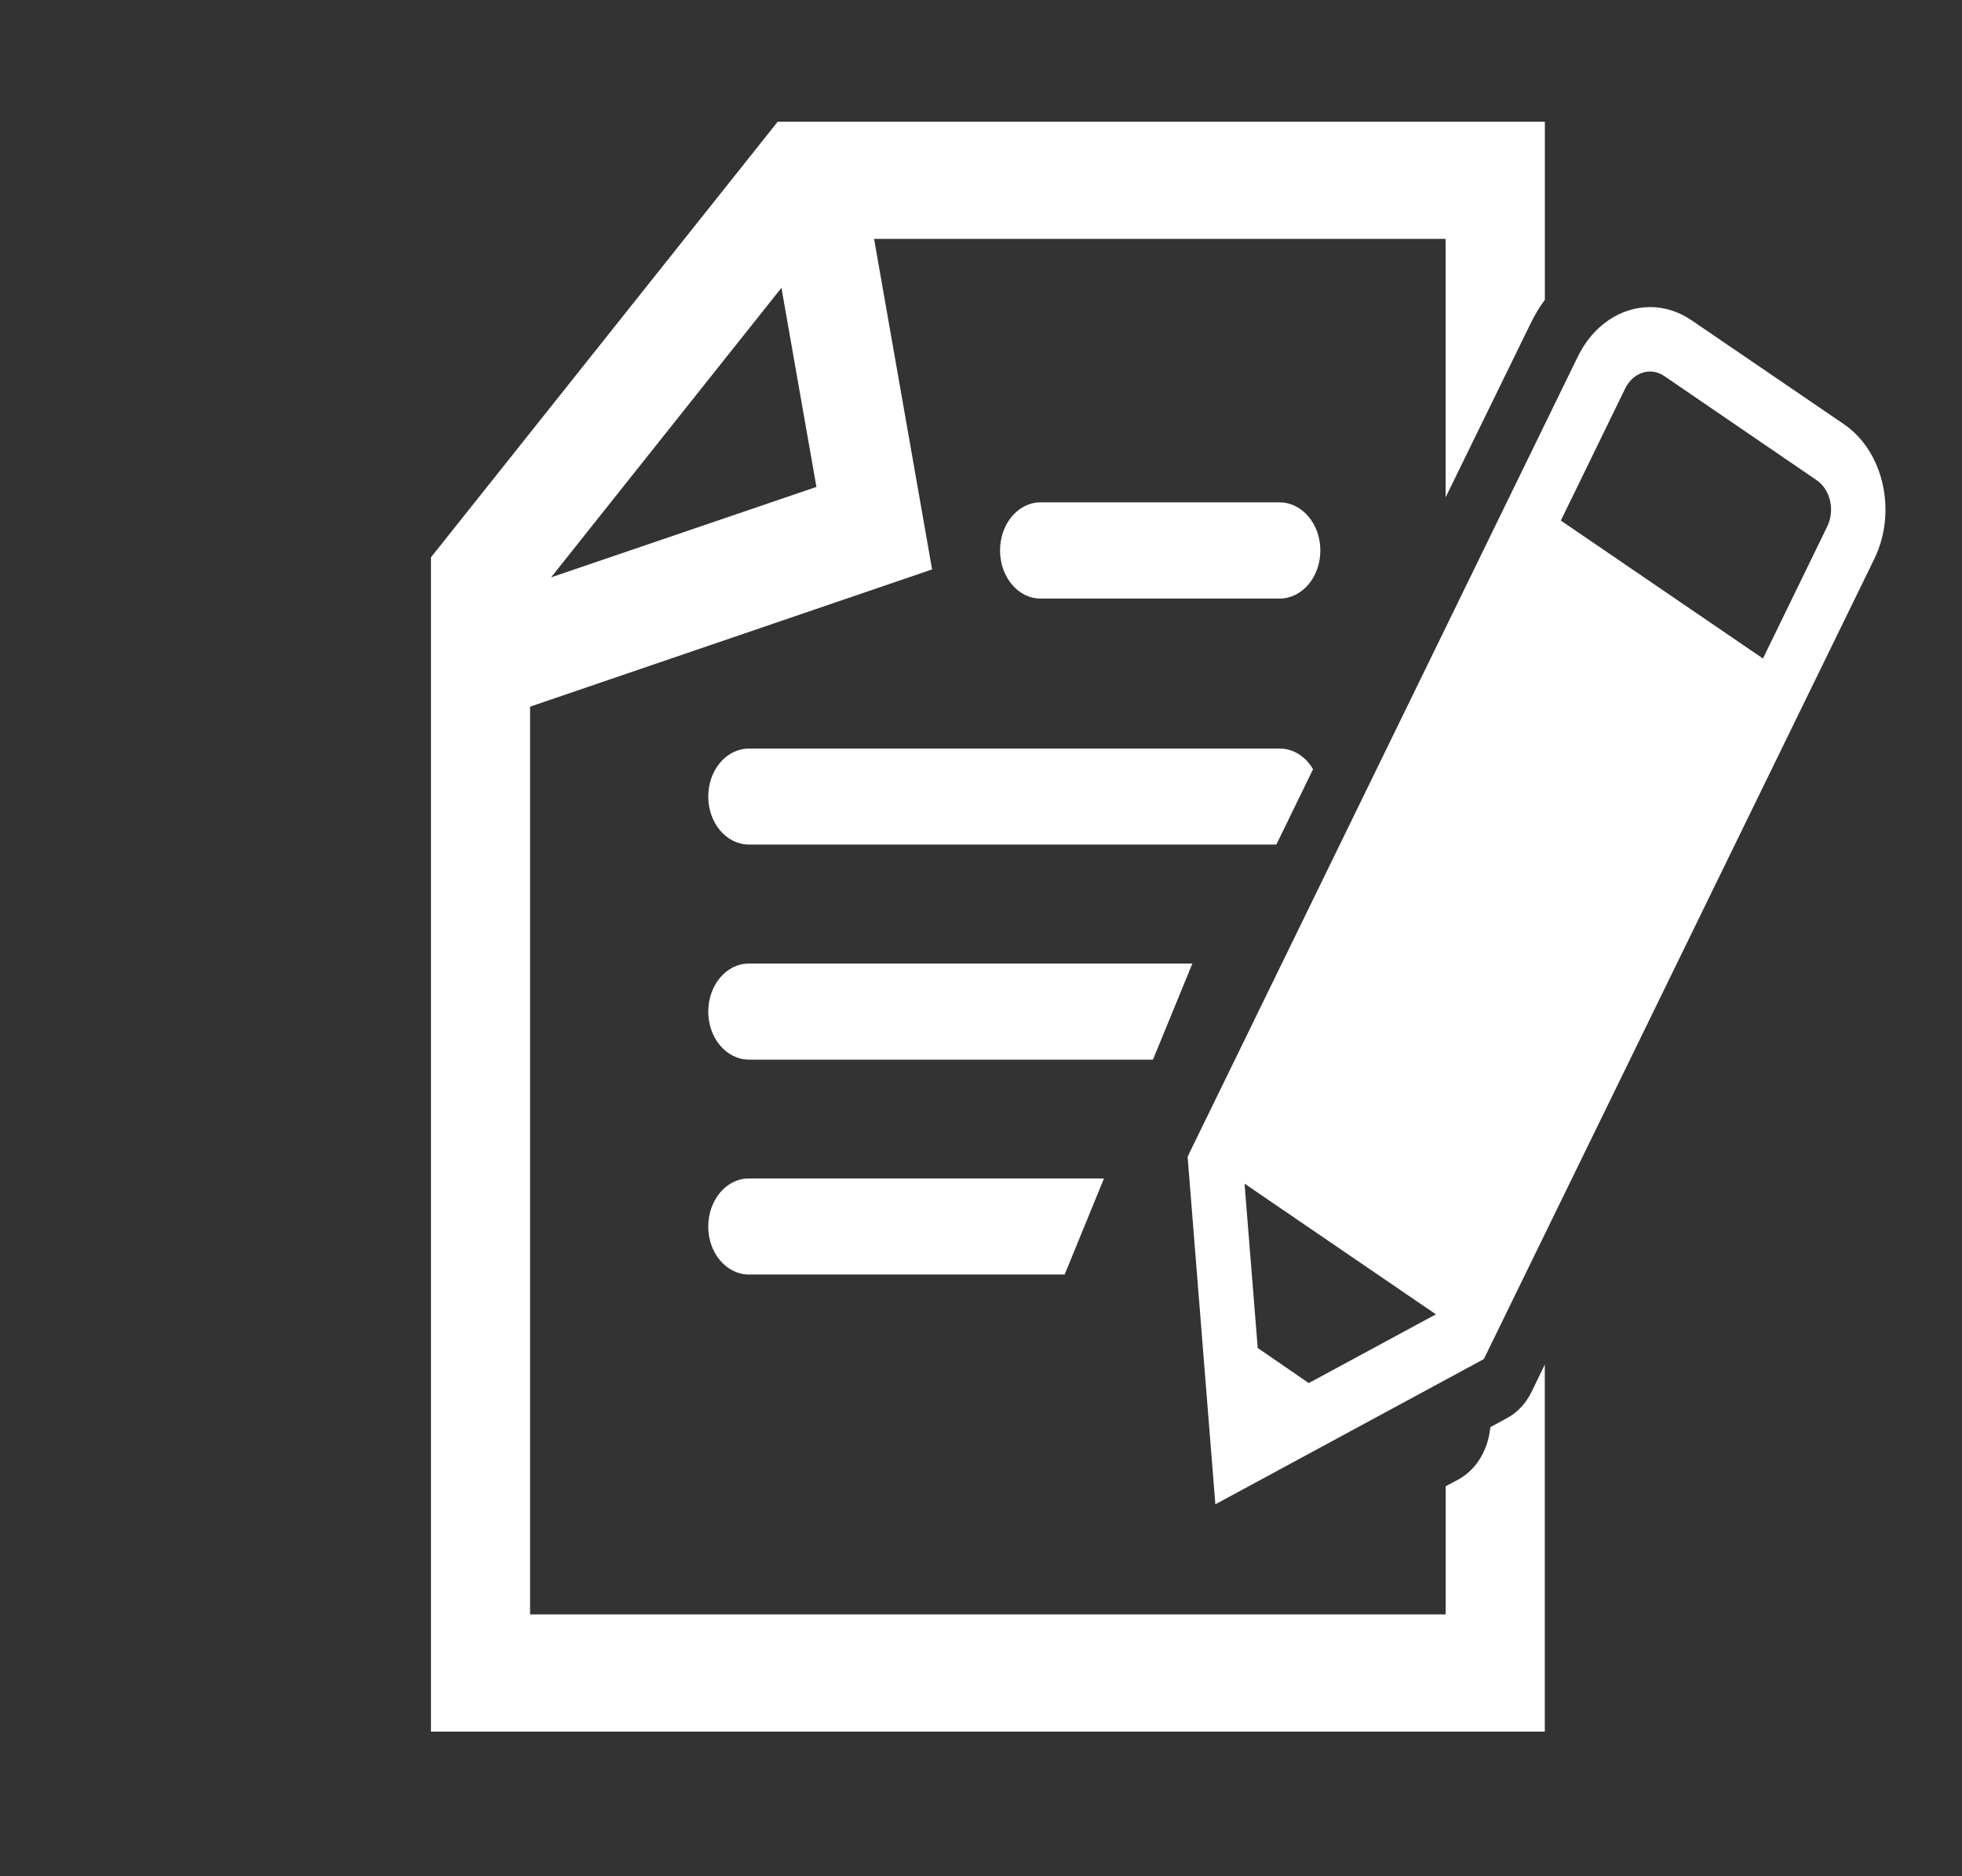 <?xml version="1.0" encoding="iso-8859-1"?>
<!-- Generator: Adobe Illustrator 15.0.0, SVG Export Plug-In . SVG Version: 6.00 Build 0)  -->
<!DOCTYPE svg PUBLIC "-//W3C//DTD SVG 1.1//EN" "http://www.w3.org/Graphics/SVG/1.1/DTD/svg11.dtd">
<svg version="1.1" id="&#x5716;&#x5C64;_1" xmlns="http://www.w3.org/2000/svg" xmlns:xlink="http://www.w3.org/1999/xlink" x="0px"
	 y="0px" width="34.5px" height="33px" viewBox="0 0 34.5 33" style="enable-background:new 0 0 34.5 33;" xml:space="preserve">
<rect x="0" y="0" width="34.5" height="33" fill="#333333" stroke="none"/>
<g>
	<g>
		<path style="fill:#FFFFFF;" d="M26.911,5.696c0.074-0.15,0.157-0.295,0.254-0.422V2.141h-13.49L7.578,9.803v20.654h19.586V24
			l-0.231,0.477c-0.099,0.205-0.253,0.371-0.438,0.467l-0.289,0.158c-0.037,0.399-0.246,0.746-0.556,0.916l-0.229,0.123v2.254h-16.1
			V12.429l7.069-2.414l-1.02-5.813h10.05v4.545L26.911,5.696z M9.69,10.155l4.051-5.093l0.615,3.502L9.69,10.155z"/>
		<path style="fill:#FFFFFF;" d="M13.17,14.854h9.274l0.645-1.325c-0.129-0.219-0.342-0.363-0.588-0.363H13.17
			c-0.396,0-0.716,0.376-0.716,0.844C12.454,14.476,12.773,14.854,13.17,14.854z"/>
		<path style="fill:#FFFFFF;" d="M18.297,10.528H22.5c0.396,0,0.717-0.378,0.717-0.847c0-0.466-0.321-0.845-0.717-0.845h-4.203
			c-0.395,0-0.712,0.378-0.712,0.845C17.585,10.15,17.903,10.528,18.297,10.528z"/>
		<path style="fill:#FFFFFF;" d="M13.17,18.637h7.104l0.693-1.69H13.17c-0.196,0-0.373,0.09-0.506,0.247
			c-0.13,0.152-0.21,0.365-0.21,0.601C12.454,18.257,12.773,18.637,13.17,18.637z"/>
		<path style="fill:#FFFFFF;" d="M12.664,20.973c-0.13,0.156-0.21,0.365-0.21,0.6c0,0.466,0.319,0.844,0.716,0.844h5.551
			l0.691-1.689h-6.246C12.973,20.727,12.797,20.818,12.664,20.973z"/>
		<g>
			<path style="fill:#FFFFFF;" d="M32.424,7.461l-2.678-1.827c-0.229-0.156-0.479-0.233-0.73-0.233c-0.505,0-0.997,0.31-1.27,0.868
				l-6.863,14.075l0.488,6.114l4.721-2.554L32.958,9.83C33.361,9.003,33.124,7.94,32.424,7.461z M23.013,24.326l-0.897-0.617
				l-0.232-2.891l3.365,2.299L23.013,24.326z M32.129,9.263L31,11.582l-3.554-2.426l1.13-2.32c0.094-0.193,0.264-0.301,0.438-0.301
				c0.088,0,0.175,0.027,0.255,0.082l2.674,1.828C32.187,8.611,32.27,8.977,32.129,9.263z"/>
		</g>
	</g>
</g>
</svg>
